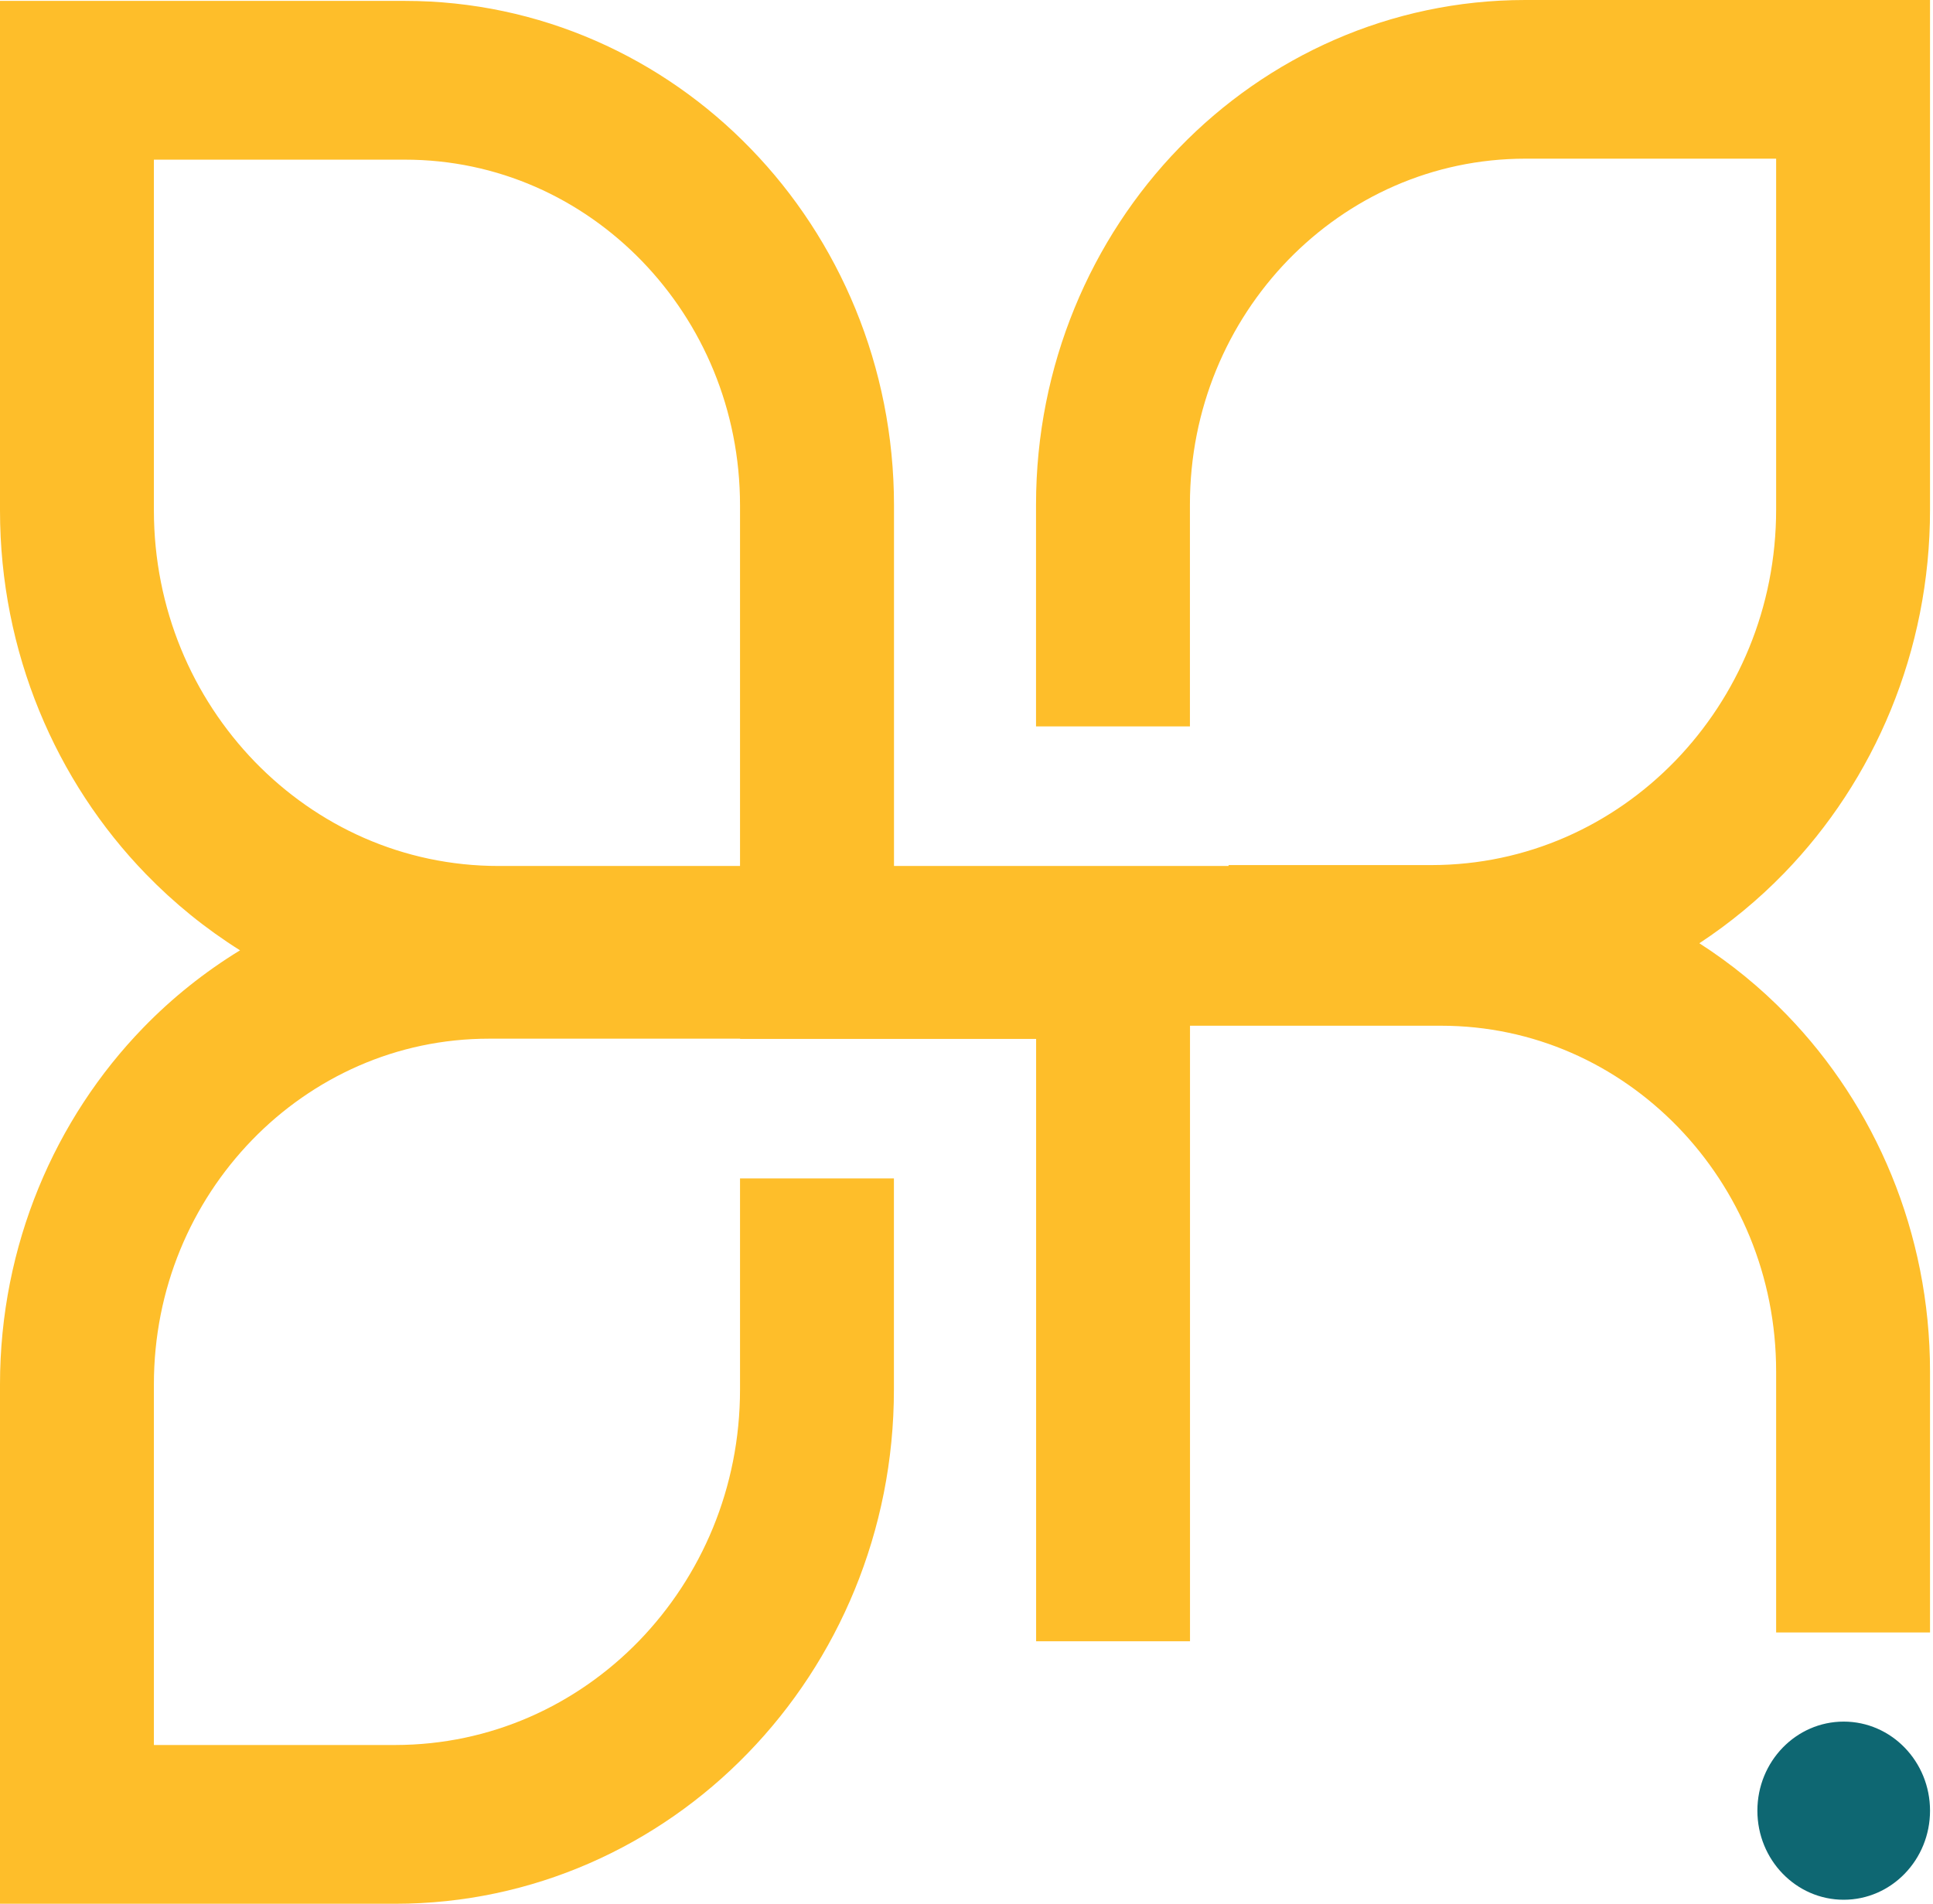 <?xml version="1.0" encoding="UTF-8"?>
<svg xmlns="http://www.w3.org/2000/svg" width="67" height="66" viewBox="0 0 67 66" fill="none">
  <path d="M5.334 17.698V5.535H14.032C17.25 5.535 20.136 6.872 22.247 9.047C24.354 11.225 25.65 14.205 25.65 17.522V30.022H17.28C13.973 30.022 11.003 28.645 8.834 26.411C6.668 24.171 5.337 21.108 5.334 17.695M66.897 17.667V0H52.866C48.19 0 43.936 1.962 40.876 5.121C37.813 8.277 35.91 12.667 35.91 17.491V25.183H41.244V17.491C41.244 14.171 42.541 11.191 44.648 9.013C46.758 6.841 49.648 5.504 52.866 5.501H61.563V17.664C61.563 21.077 60.23 24.14 58.064 26.38C55.895 28.614 52.924 29.988 49.617 29.991H42.584V30.022H30.987V17.522C30.987 12.701 29.084 8.311 26.021 5.155C22.961 1.993 18.707 0.031 14.032 0.031H0V17.698C0 22.612 1.937 27.089 5.062 30.307C6.037 31.312 7.132 32.2 8.32 32.946C7.095 33.695 5.965 34.598 4.966 35.628C1.903 38.784 0 43.175 0 47.995V66H13.704C18.465 66 22.803 63.998 25.922 60.777C29.047 57.559 30.987 53.085 30.984 48.169V40.854H25.65V48.169C25.65 51.581 24.316 54.645 22.151 56.885C19.982 59.119 17.011 60.492 13.704 60.496H5.334V47.995C5.334 44.675 6.631 41.696 8.738 39.521C9.79 38.435 11.046 37.556 12.432 36.95C13.821 36.343 15.344 36.009 16.956 36.009H25.653V36.018H35.913V56.9H41.247V35.56H49.945C53.163 35.56 56.049 36.897 58.16 39.072C60.267 41.25 61.563 44.23 61.563 47.55V56.594H66.897V47.55C66.897 42.729 64.994 38.339 61.931 35.18C61.022 34.239 60.004 33.41 58.902 32.701C59.963 32.002 60.95 31.188 61.835 30.276C64.96 27.058 66.9 22.584 66.897 17.667Z" fill="#FEBE2A"></path>
  <path d="M63.905 59.685C62.253 59.685 60.913 61.068 60.913 62.773C60.913 64.478 62.253 65.861 63.905 65.861C65.557 65.861 66.897 64.478 66.897 62.773C66.897 61.068 65.557 59.685 63.905 59.685Z" fill="#0E6772"></path>
</svg>
